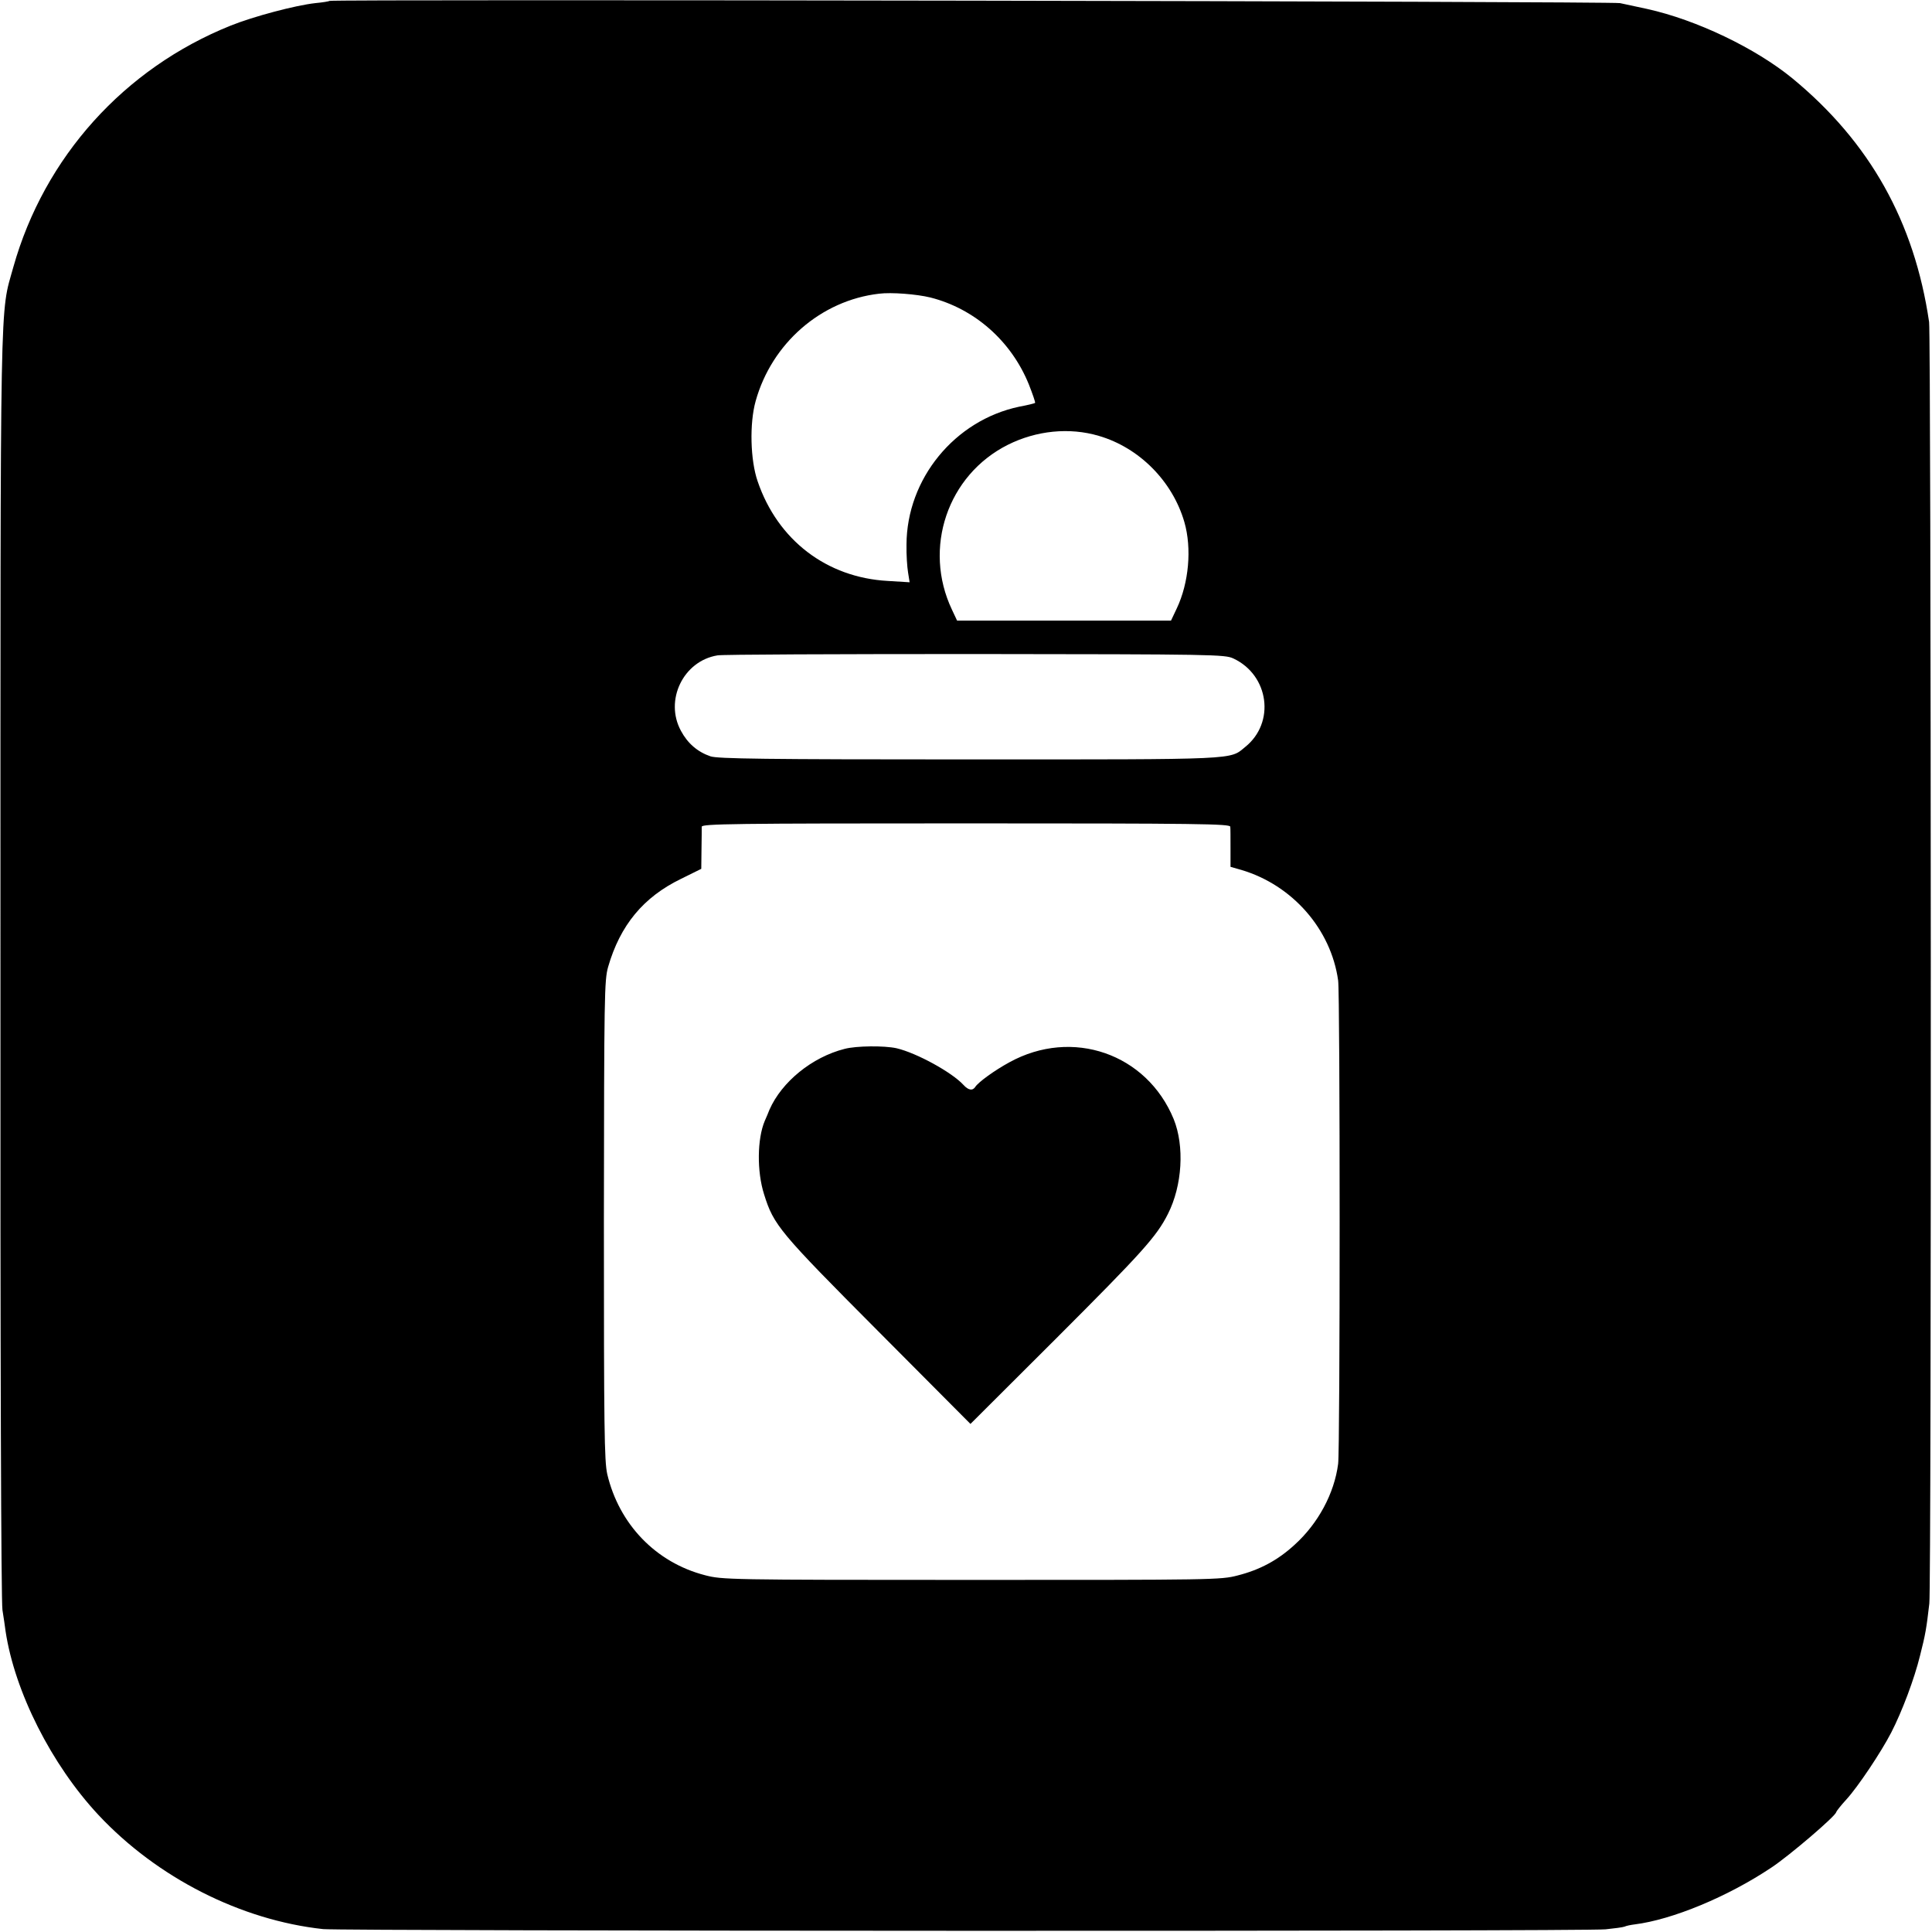 <?xml version="1.0" standalone="no"?>
<!DOCTYPE svg PUBLIC "-//W3C//DTD SVG 20010904//EN"
 "http://www.w3.org/TR/2001/REC-SVG-20010904/DTD/svg10.dtd">
<svg version="1.0" xmlns="http://www.w3.org/2000/svg"
 width="867pt" height="867pt" viewBox="0 0 867 867"
 preserveAspectRatio="xMidYMid meet">
<g transform="translate(0,867) scale(0.1,-0.1)"
fill="#000000" stroke="none">
<path d="M1479 8666 c-2 -2 -31 -7 -64 -10 -90 -10 -278 -60 -380 -101 -478
-192 -836 -590 -975 -1083 -61 -221 -58 -34 -58 -3132 -1 -1758 3 -2858 9
-2895 5 -33 12 -76 14 -95 41 -272 206 -599 417 -825 264 -282 639 -472 1008
-512 91 -9 5656 -11 5755 -1 39 4 77 9 85 12 8 4 29 8 45 10 169 21 418 124
614 255 79 52 291 233 291 249 1 4 21 30 46 57 52 57 155 211 201 300 49 95
104 242 129 344 25 98 29 123 42 235 10 76 8 5687 -1 5751 -66 450 -266 807
-613 1093 -166 136 -431 263 -653 312 -48 10 -102 22 -121 26 -34 8 -5783 18
-5791 10z m2696 -1331 c198 -50 363 -195 442 -390 17 -43 30 -81 28 -83 -1 -2
-33 -10 -71 -17 -290 -61 -505 -324 -506 -619 -1 -45 3 -101 7 -125 l7 -44
-98 6 c-274 15 -494 183 -584 447 -33 95 -37 260 -9 360 72 259 293 452 554
482 55 7 169 -2 230 -17z m756 -621 c182 -53 331 -204 384 -387 34 -118 20
-273 -34 -387 l-26 -55 -480 0 -480 0 -23 49 c-131 276 -20 604 251 740 128
64 276 79 408 40z m604 -999 c160 -75 189 -288 53 -397 -71 -58 -18 -56 -1237
-56 -919 0 -1132 3 -1163 14 -58 20 -102 58 -132 114 -75 137 10 314 164 339
19 4 538 6 1155 6 1074 -1 1122 -2 1160 -20z m-14 -755 c1 -8 1 -52 1 -97 l0
-83 49 -14 c229 -68 402 -266 434 -496 9 -61 9 -2102 0 -2169 -17 -133 -90
-268 -195 -363 -76 -70 -157 -113 -256 -138 -75 -20 -113 -20 -1195 -20 -1093
0 -1118 1 -1195 21 -221 57 -386 229 -439 454 -13 59 -15 202 -15 1140 1 1010
2 1076 19 1136 54 187 158 313 327 395 l91 45 1 87 c1 48 1 94 1 102 1 13 139
15 1186 15 1046 0 1185 -2 1186 -15z"/>
<path d="M3790 3963 c-146 -37 -282 -148 -337 -273 -5 -14 -15 -36 -21 -50
-34 -80 -36 -227 -3 -330 43 -138 68 -168 511 -613 l415 -417 383 382 c390
390 452 459 503 560 65 128 75 305 26 426 -121 294 -455 410 -737 255 -68 -37
-139 -89 -153 -110 -12 -19 -31 -16 -53 8 -52 57 -211 144 -301 165 -55 12
-180 11 -233 -3z"/>
</g>
</svg>
